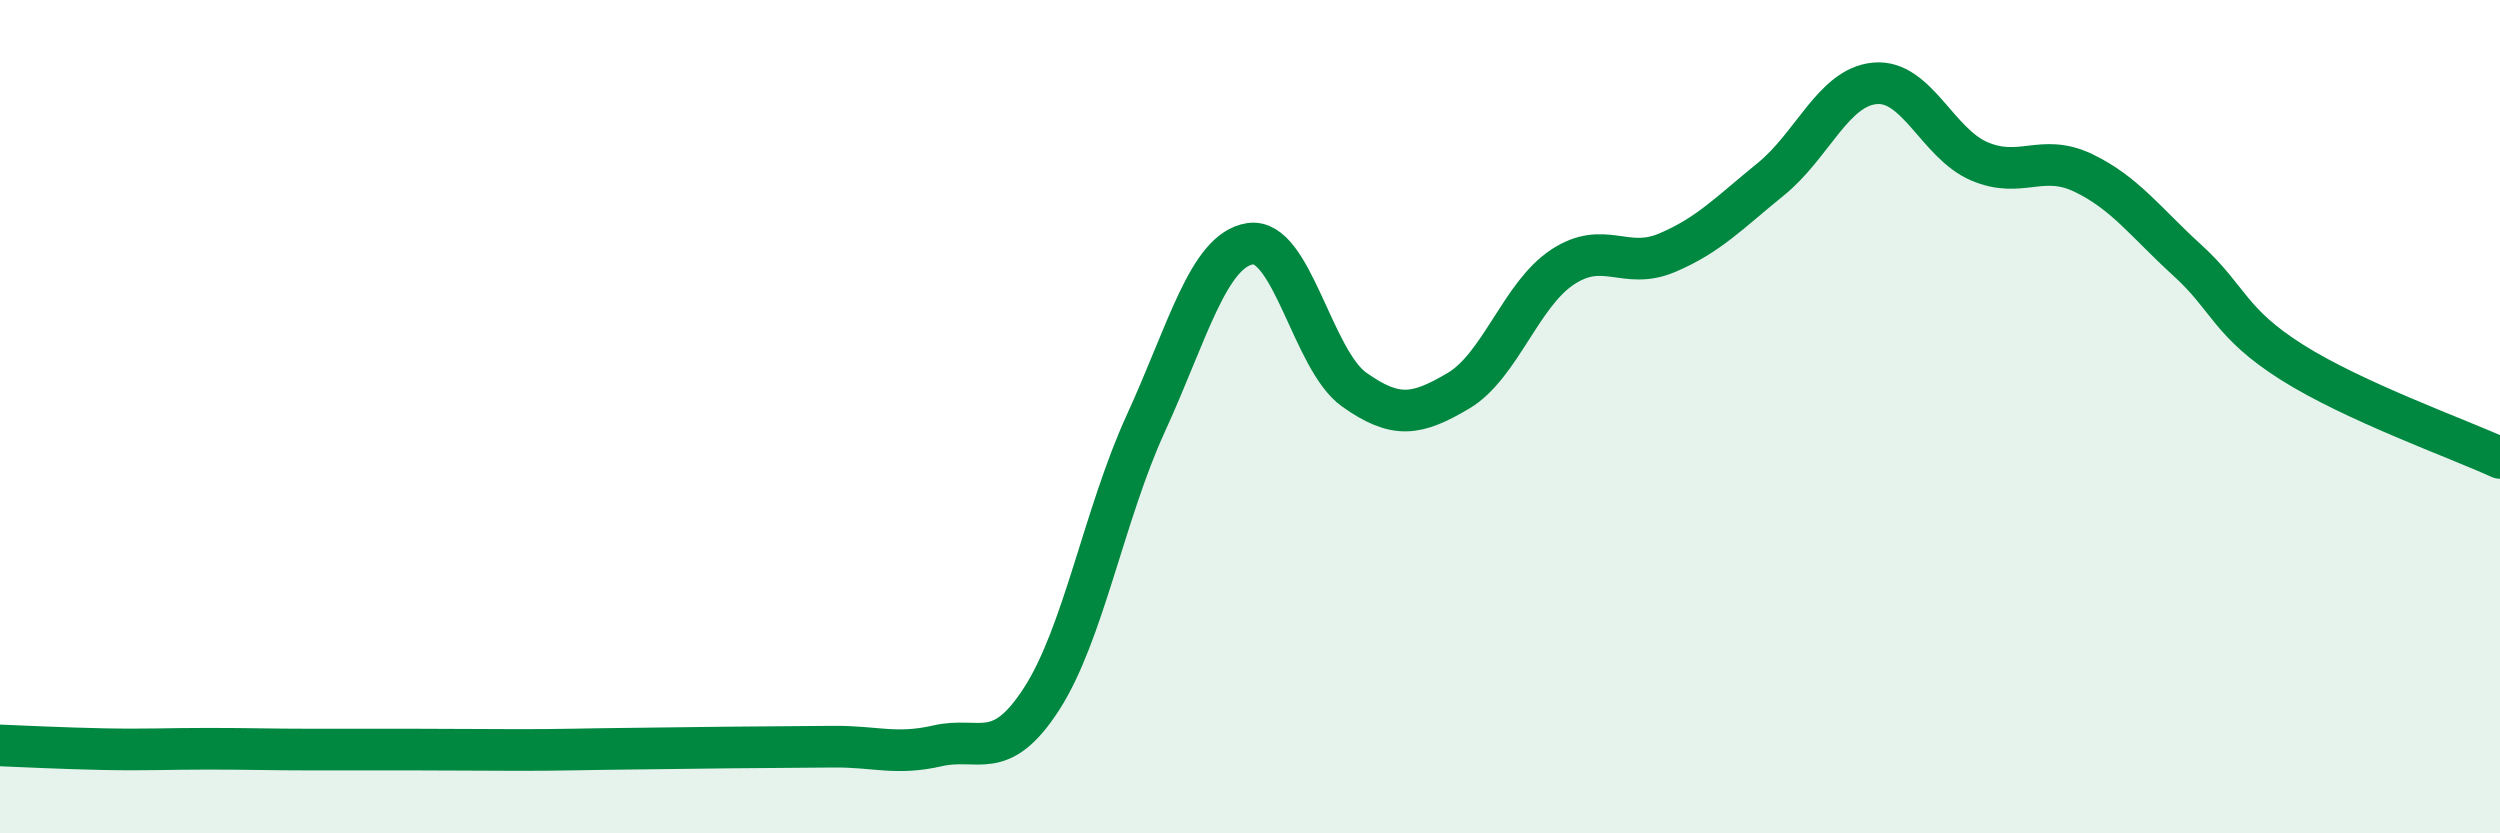 
    <svg width="60" height="20" viewBox="0 0 60 20" xmlns="http://www.w3.org/2000/svg">
      <path
        d="M 0,17.89 C 0.5,17.91 1.5,17.96 2.5,17.98 C 3.5,18 4,17.97 5,17.97 C 6,17.97 6.5,17.99 7.5,17.99 C 8.5,17.99 9,17.99 10,17.99 C 11,17.99 11.5,18 12.5,18 C 13.5,18 14,17.98 15,17.97 C 16,17.96 16.5,17.95 17.5,17.94 C 18.5,17.93 19,17.93 20,17.92 C 21,17.91 21.5,18.13 22.5,17.9 C 23.5,17.67 24,18.32 25,16.77 C 26,15.22 26.5,12.34 27.5,10.16 C 28.5,7.98 29,6.01 30,5.85 C 31,5.69 31.5,8.64 32.5,9.35 C 33.5,10.06 34,9.97 35,9.38 C 36,8.79 36.5,7.07 37.5,6.41 C 38.5,5.75 39,6.49 40,6.07 C 41,5.65 41.5,5.11 42.5,4.3 C 43.5,3.49 44,2.09 45,2 C 46,1.91 46.5,3.44 47.5,3.87 C 48.5,4.3 49,3.67 50,4.15 C 51,4.63 51.5,5.34 52.5,6.25 C 53.5,7.16 53.5,7.74 55,8.69 C 56.5,9.64 59,10.53 60,10.99L60 20L0 20Z"
        fill="#008740"
        opacity="0.1"
        stroke-linecap="round"
        stroke-linejoin="round"
      />
      <path
        d="M 0,17.89 C 0.5,17.91 1.5,17.96 2.5,17.98 C 3.5,18 4,17.97 5,17.97 C 6,17.97 6.5,17.99 7.5,17.99 C 8.5,17.99 9,17.99 10,17.99 C 11,17.99 11.5,18 12.5,18 C 13.5,18 14,17.98 15,17.97 C 16,17.96 16.5,17.95 17.5,17.94 C 18.5,17.93 19,17.93 20,17.92 C 21,17.91 21.5,18.13 22.5,17.9 C 23.5,17.67 24,18.32 25,16.77 C 26,15.22 26.5,12.34 27.5,10.16 C 28.5,7.98 29,6.01 30,5.85 C 31,5.69 31.5,8.64 32.5,9.35 C 33.5,10.06 34,9.97 35,9.38 C 36,8.79 36.5,7.07 37.5,6.41 C 38.5,5.75 39,6.49 40,6.07 C 41,5.65 41.5,5.11 42.5,4.3 C 43.5,3.49 44,2.09 45,2 C 46,1.91 46.5,3.44 47.5,3.87 C 48.5,4.3 49,3.67 50,4.15 C 51,4.63 51.5,5.34 52.5,6.25 C 53.5,7.16 53.5,7.74 55,8.69 C 56.5,9.64 59,10.53 60,10.99"
        stroke="#008740"
        stroke-width="1"
        fill="none"
        stroke-linecap="round"
        stroke-linejoin="round"
      />
    </svg>
  